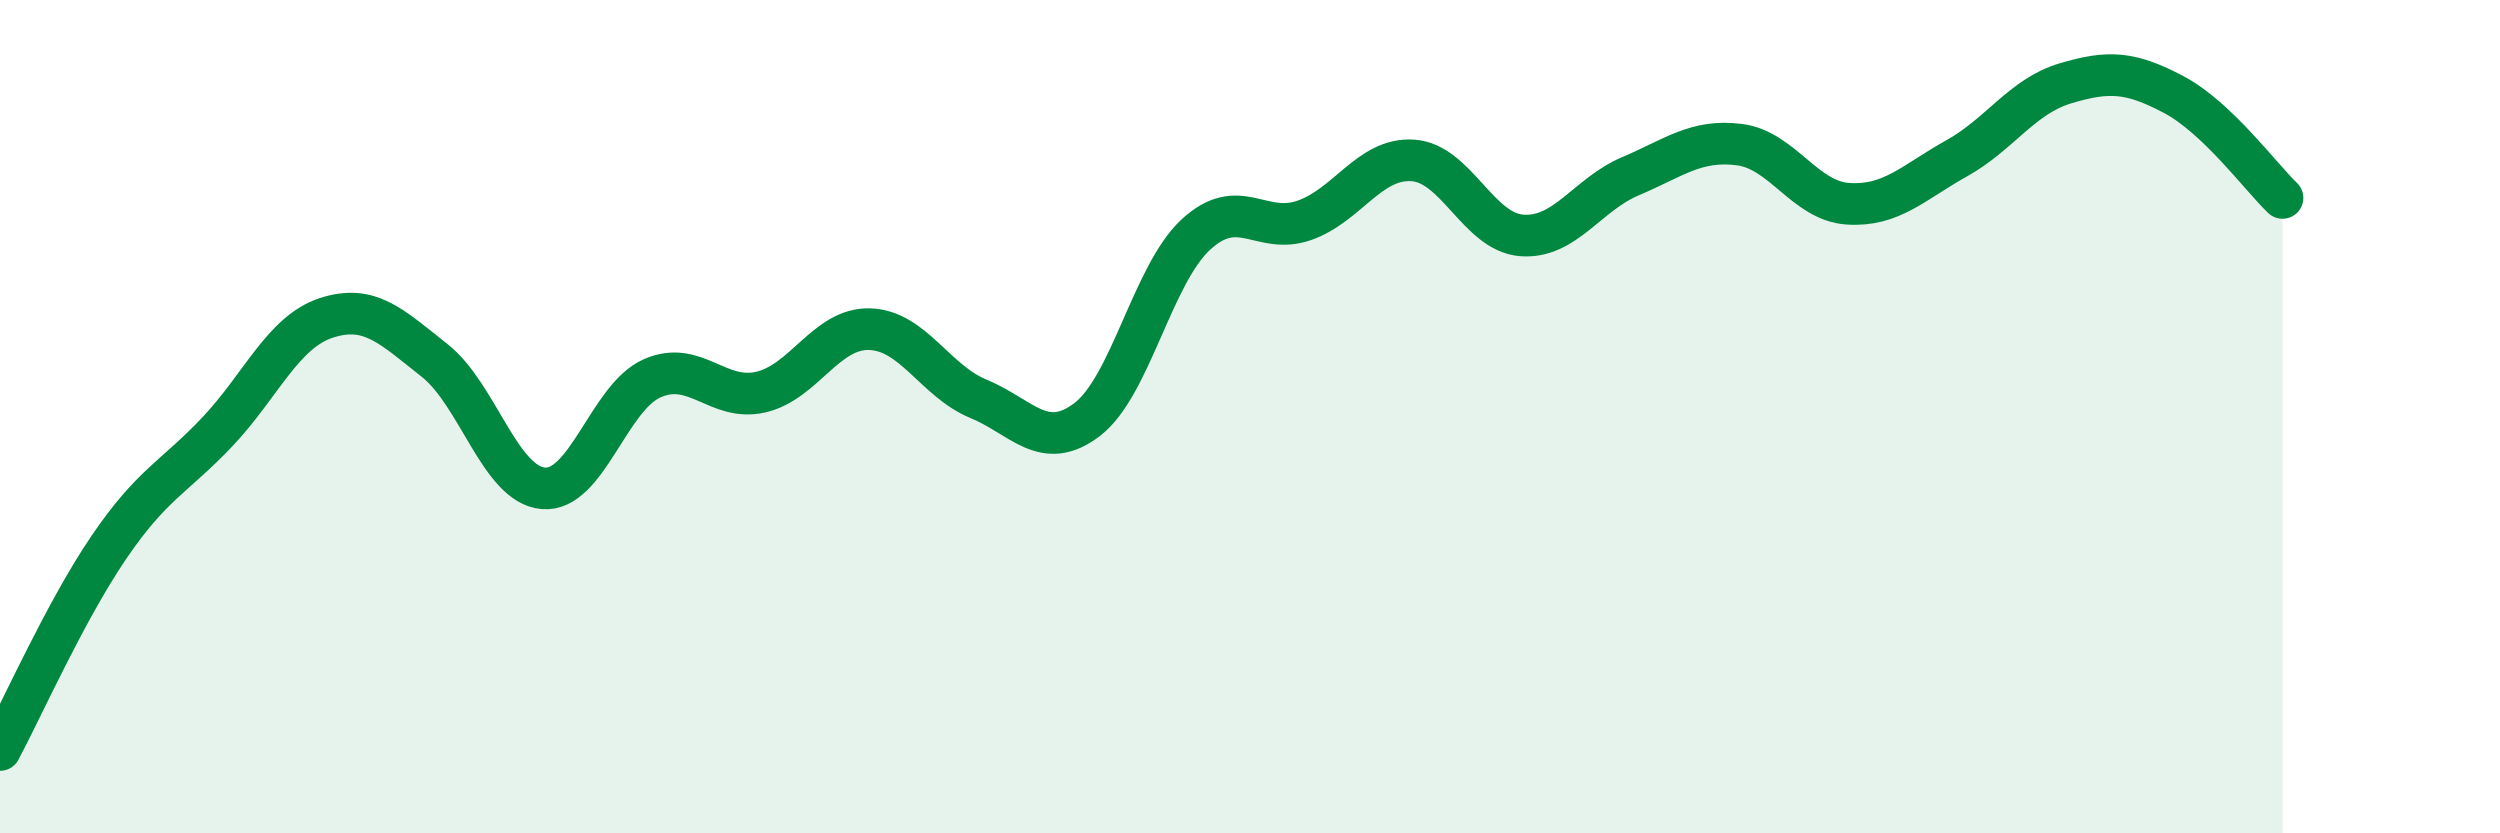 
    <svg width="60" height="20" viewBox="0 0 60 20" xmlns="http://www.w3.org/2000/svg">
      <path
        d="M 0,18 C 0.52,17.03 1.57,14.67 2.61,13.14 C 3.65,11.61 4.18,11.46 5.22,10.36 C 6.26,9.26 6.79,7.97 7.83,7.63 C 8.87,7.29 9.39,7.83 10.43,8.65 C 11.47,9.47 12,11.63 13.04,11.72 C 14.08,11.81 14.61,9.54 15.65,9.08 C 16.69,8.62 17.22,9.65 18.26,9.41 C 19.3,9.17 19.83,7.87 20.87,7.9 C 21.91,7.93 22.44,9.14 23.48,9.57 C 24.52,10 25.05,10.86 26.09,10.07 C 27.13,9.28 27.66,6.59 28.7,5.63 C 29.74,4.67 30.26,5.65 31.3,5.29 C 32.34,4.93 32.87,3.78 33.91,3.85 C 34.95,3.92 35.48,5.57 36.52,5.65 C 37.56,5.73 38.09,4.67 39.13,4.23 C 40.17,3.79 40.7,3.34 41.74,3.47 C 42.78,3.6 43.31,4.82 44.35,4.89 C 45.39,4.96 45.92,4.38 46.96,3.8 C 48,3.22 48.53,2.31 49.57,2 C 50.61,1.69 51.13,1.72 52.17,2.27 C 53.21,2.82 54.26,4.25 54.78,4.75L54.78 20L0 20Z"
        fill="#008740"
        opacity="0.1"
        stroke-linecap="round"
        stroke-linejoin="round"
      />
      <path
        d="M 0,18 C 0.52,17.03 1.57,14.67 2.61,13.14 C 3.65,11.61 4.18,11.46 5.22,10.36 C 6.26,9.26 6.79,7.97 7.83,7.63 C 8.87,7.29 9.39,7.83 10.43,8.65 C 11.47,9.47 12,11.63 13.04,11.72 C 14.08,11.81 14.61,9.54 15.65,9.08 C 16.69,8.62 17.22,9.65 18.26,9.41 C 19.3,9.17 19.83,7.87 20.87,7.9 C 21.91,7.93 22.44,9.14 23.48,9.57 C 24.52,10 25.05,10.86 26.09,10.07 C 27.13,9.28 27.66,6.59 28.7,5.63 C 29.74,4.67 30.26,5.65 31.3,5.29 C 32.34,4.93 32.87,3.78 33.91,3.85 C 34.95,3.92 35.48,5.57 36.52,5.65 C 37.56,5.73 38.09,4.67 39.13,4.23 C 40.17,3.79 40.7,3.34 41.74,3.47 C 42.78,3.6 43.31,4.82 44.35,4.89 C 45.39,4.96 45.92,4.38 46.96,3.8 C 48,3.22 48.53,2.31 49.57,2 C 50.61,1.69 51.13,1.72 52.17,2.27 C 53.21,2.82 54.26,4.25 54.78,4.75"
        stroke="#008740"
        stroke-width="1"
        fill="none"
        stroke-linecap="round"
        stroke-linejoin="round"
      />
    </svg>
  